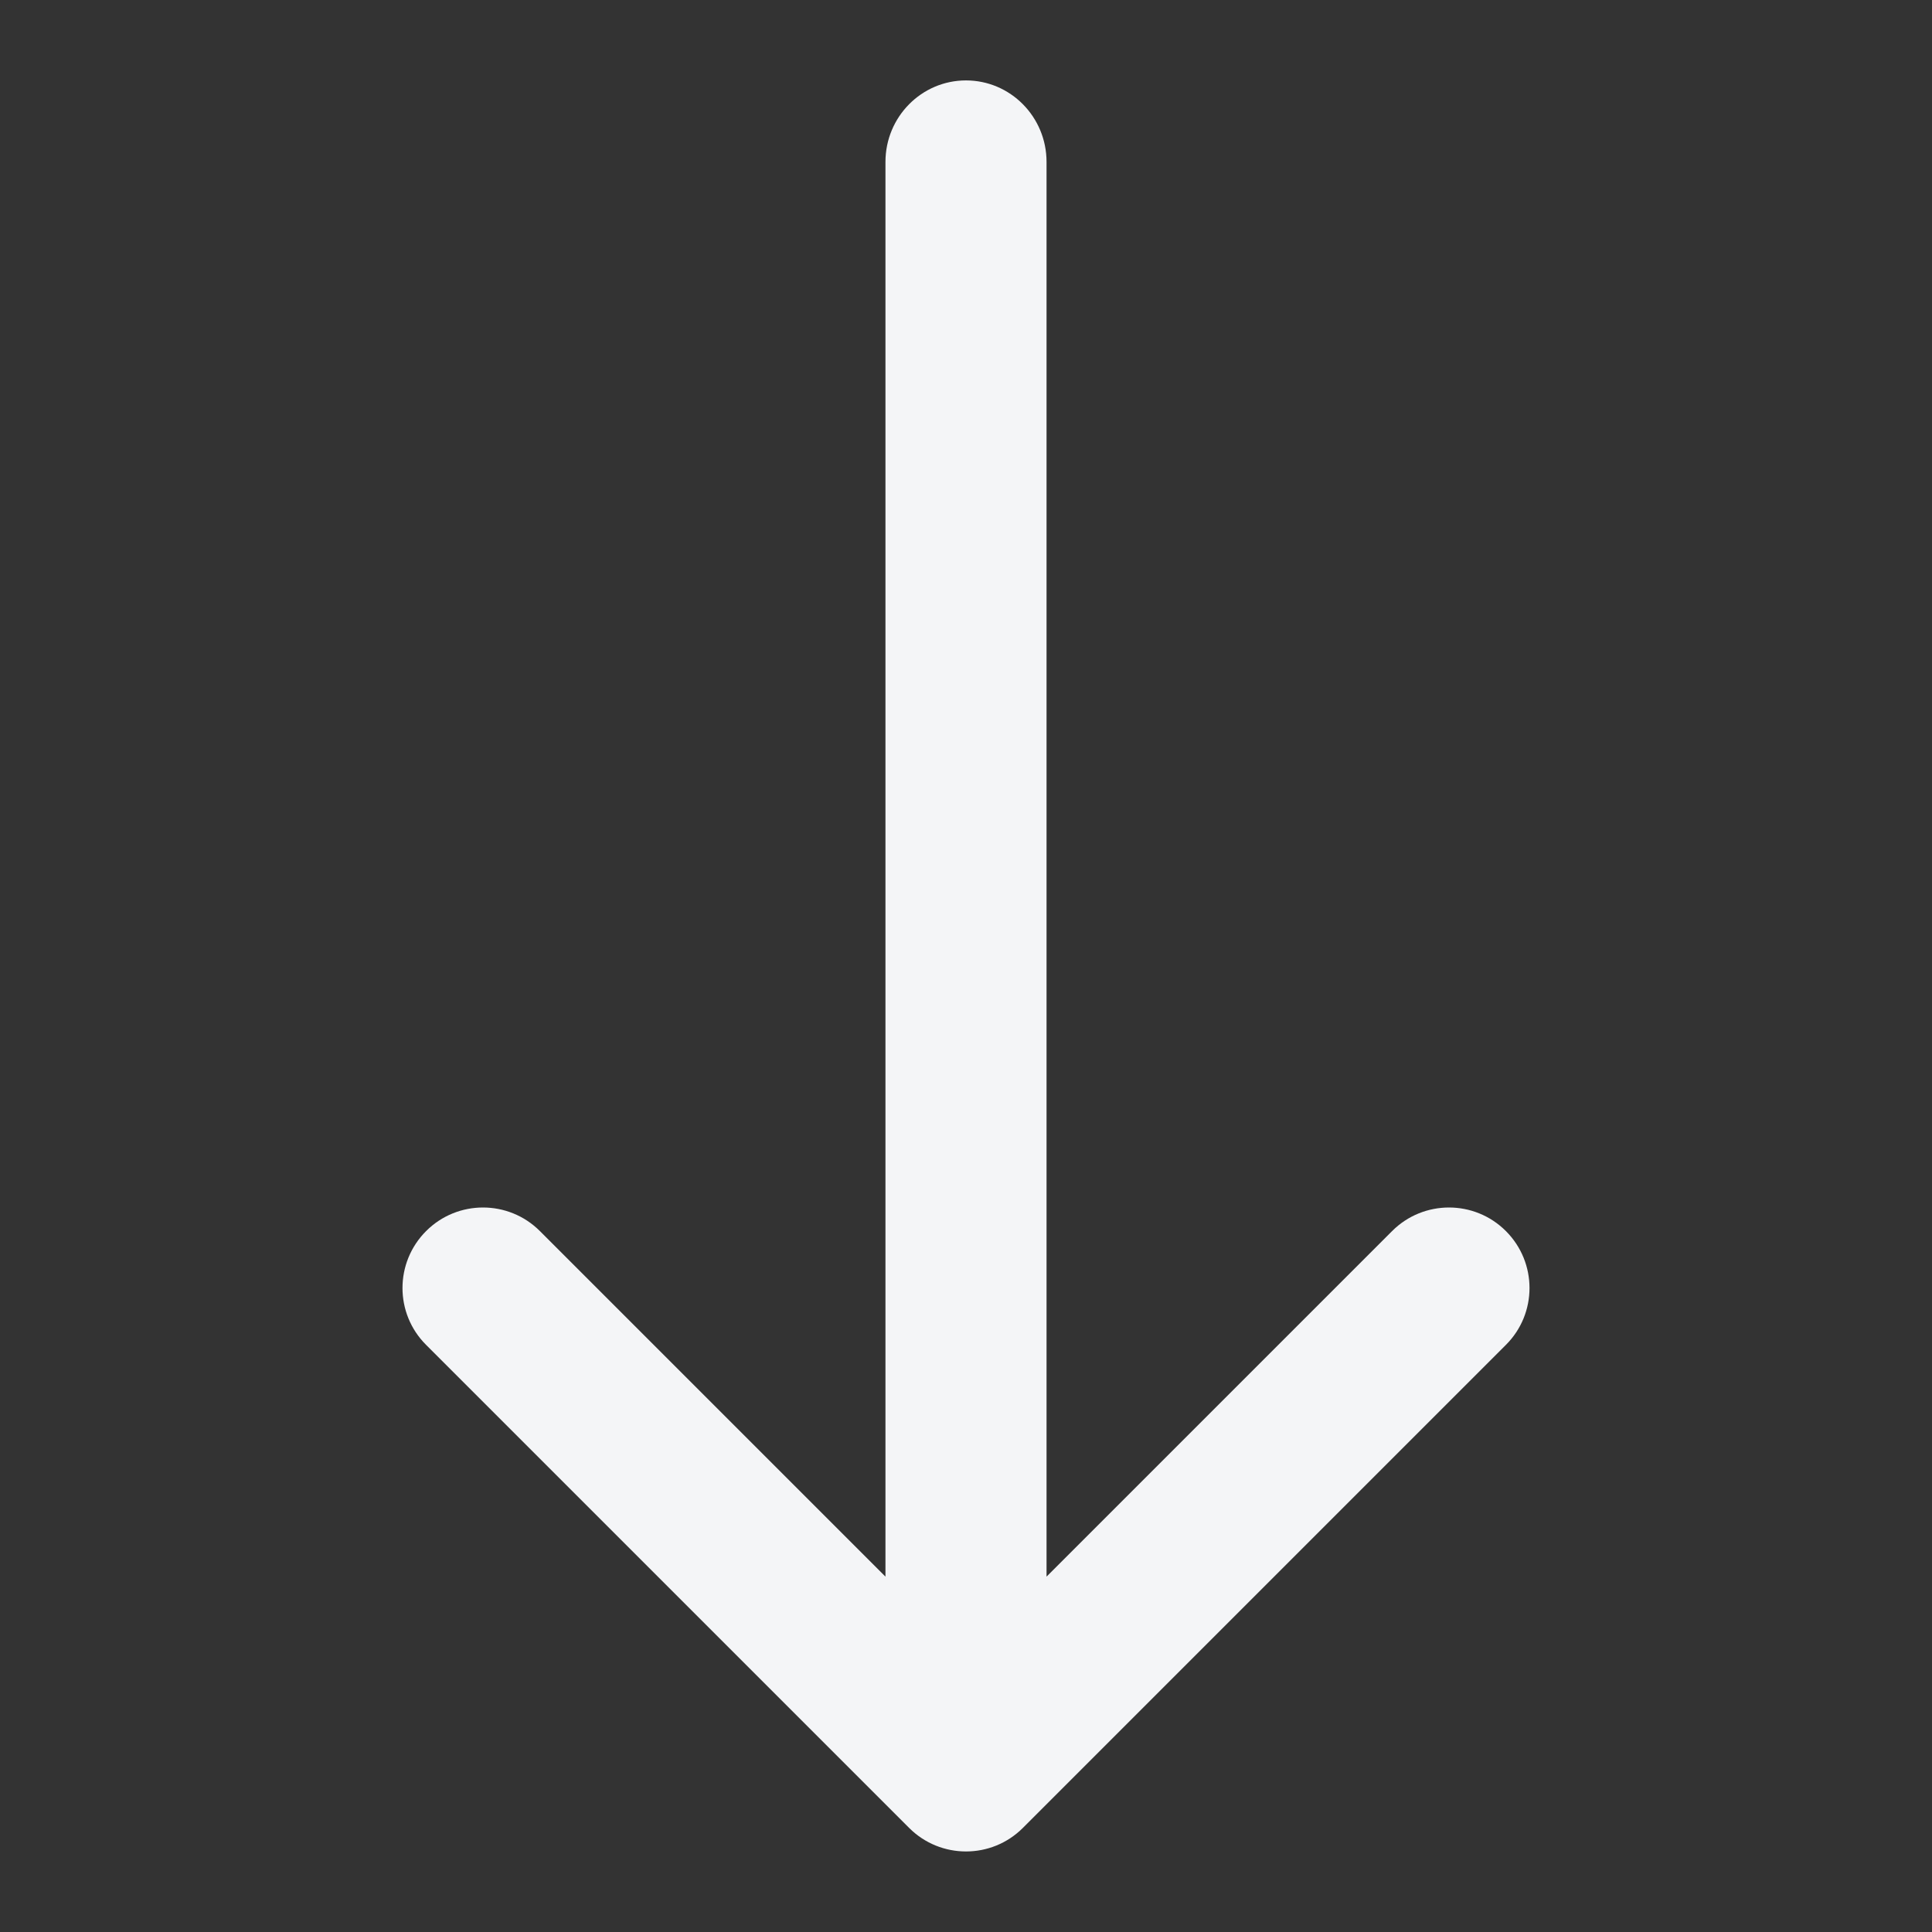 <svg width="16" height="16" viewBox="0 0 16 16" fill="none" xmlns="http://www.w3.org/2000/svg">
<rect x="0" y="0" width="16" height="16" fill="#333333" stroke="none"/>
<path d="M4.471 10.195C4.211 9.935 3.789 9.935 3.529 10.195C3.268 10.456 3.268 10.878 3.529 11.138L7.529 15.138C7.789 15.398 8.211 15.398 8.471 15.138L12.471 11.138C12.732 10.878 12.732 10.456 12.471 10.195C12.211 9.935 11.789 9.935 11.529 10.195L8.667 13.057V1.341C8.667 0.968 8.368 0.666 8 0.666C7.632 0.666 7.333 0.968 7.333 1.341L7.333 13.057L4.471 10.195Z" fill="#F4F5F7"/>
</svg>
